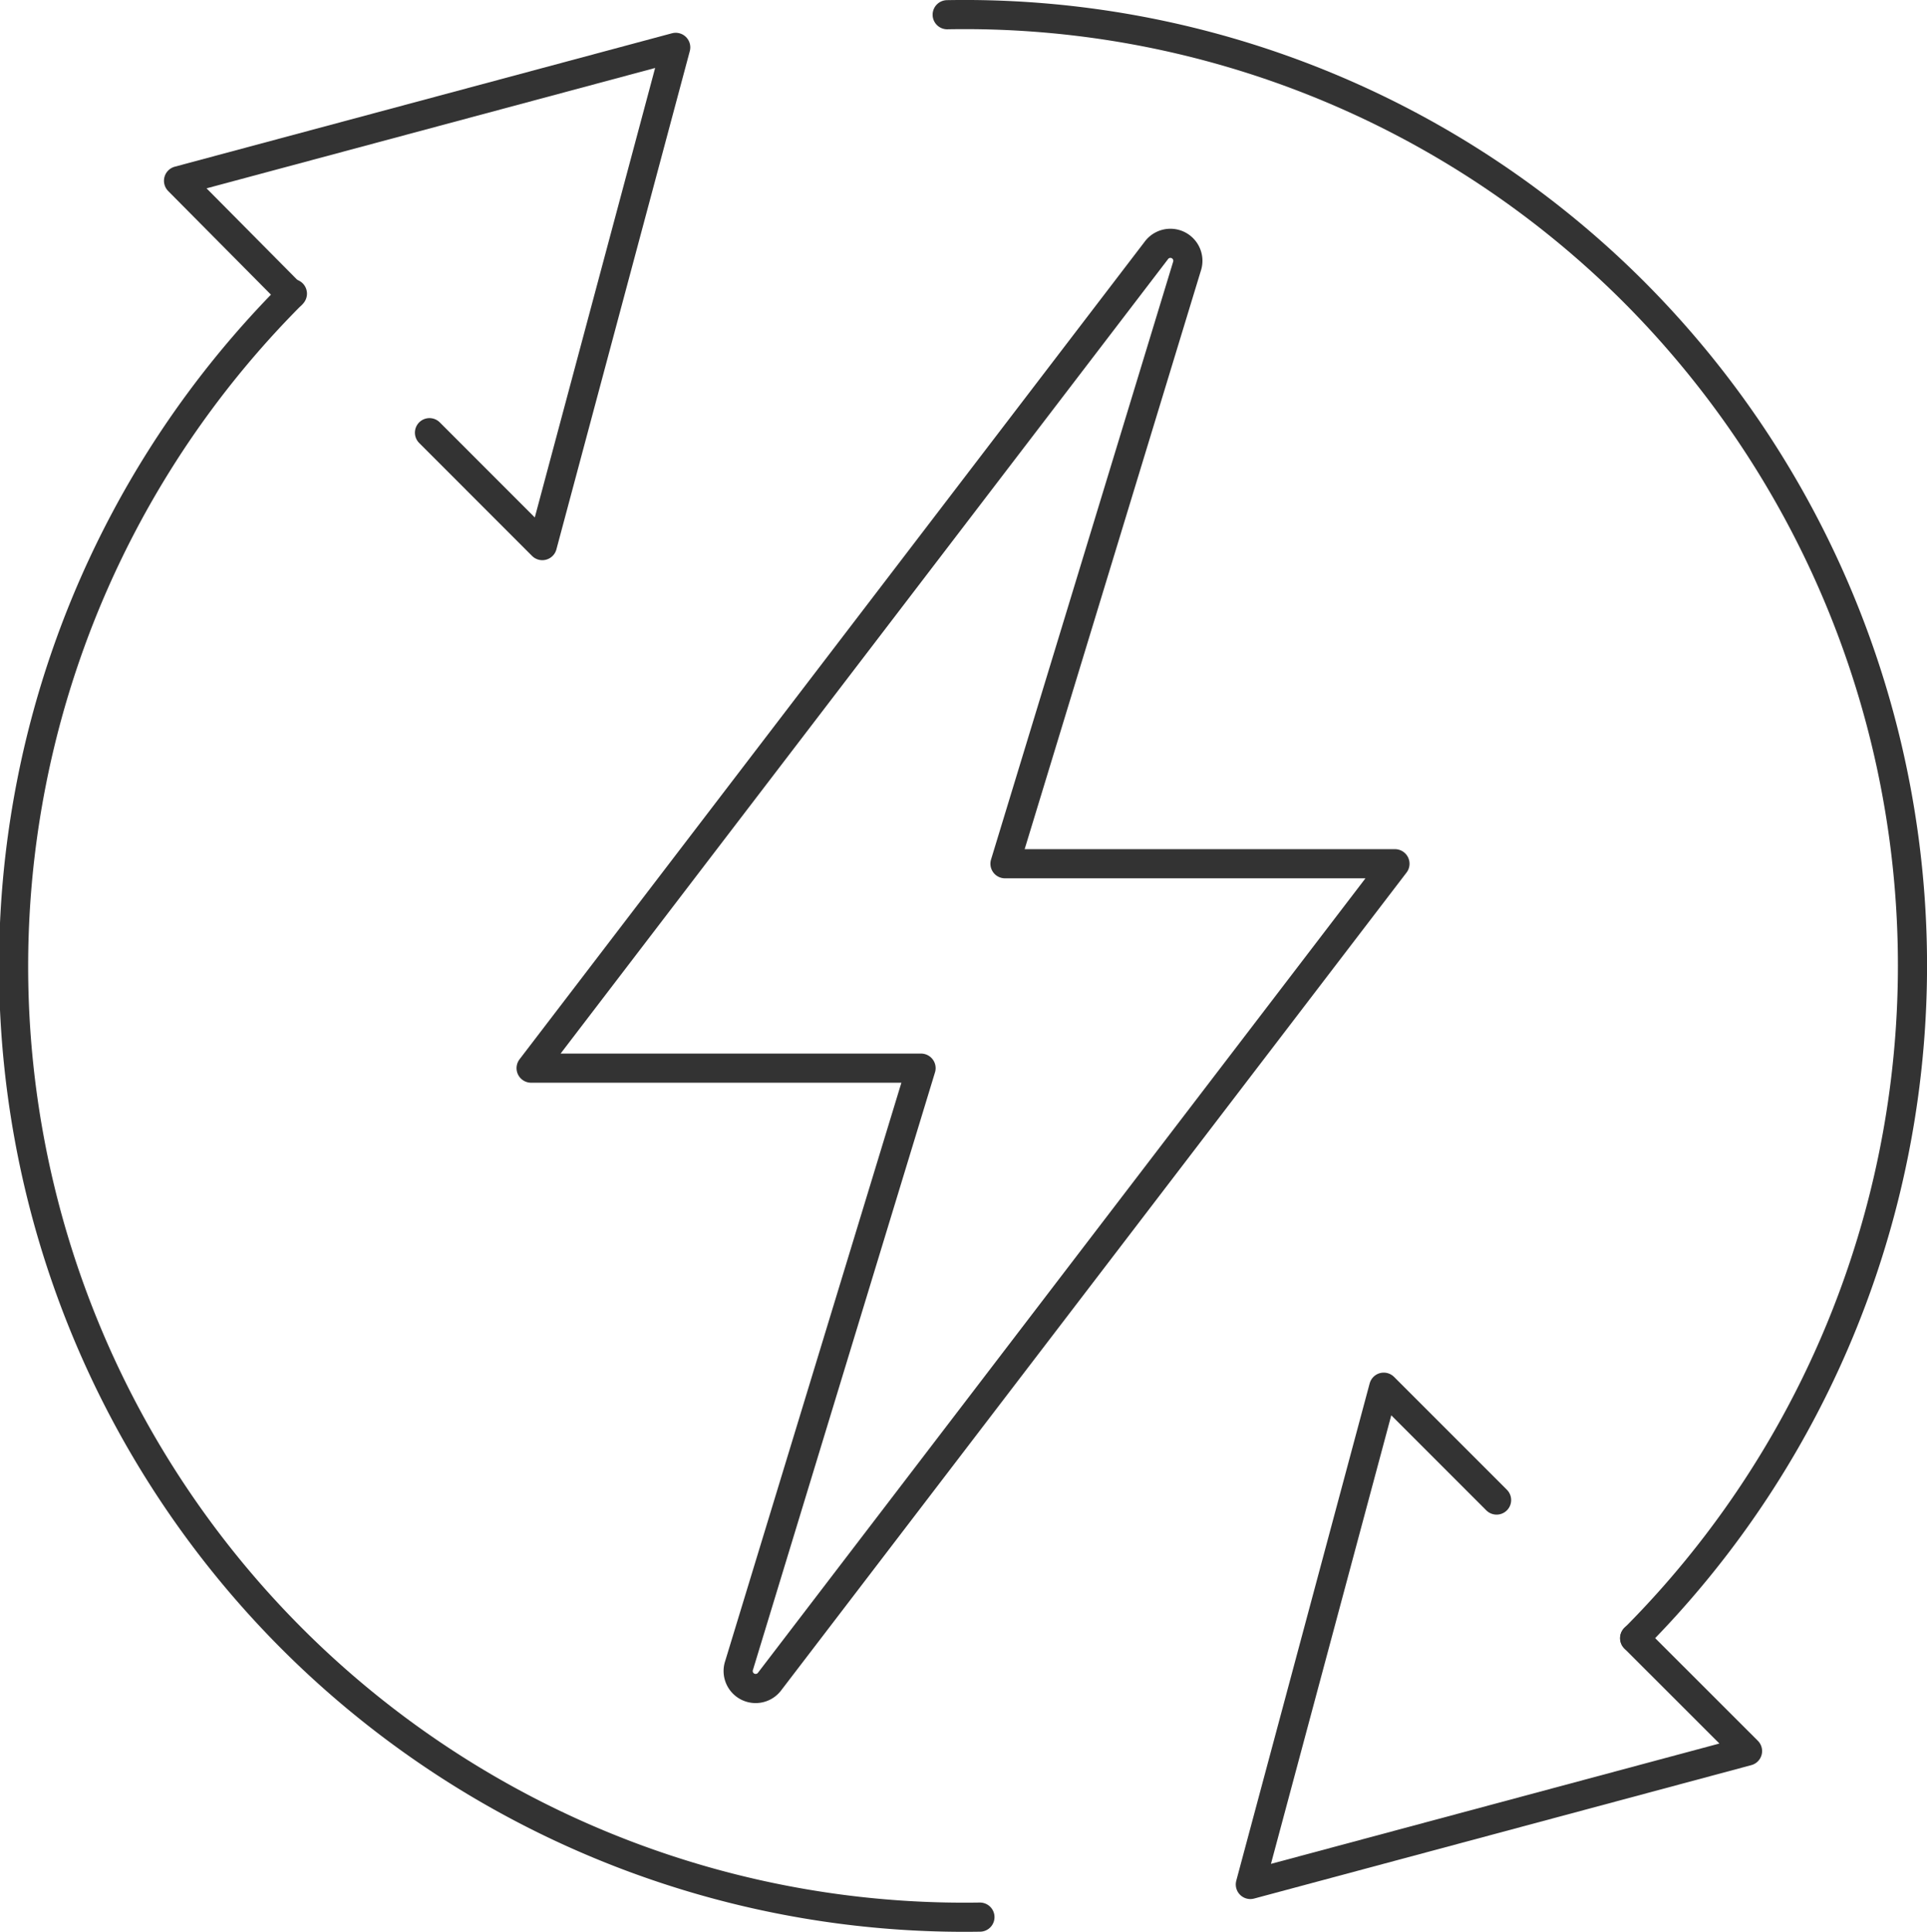 <svg xmlns="http://www.w3.org/2000/svg" width="66.146" height="66.299" viewBox="0 0 66.146 66.299">
  <g id="Layer_1-2" transform="translate(0.5 0.501)">
    <g id="Group_109" data-name="Group 109" transform="translate(0 0)">
      <path id="Path_238" data-name="Path 238" d="M19.085,30.9,12.841,51.391a.6.6,0,0,0,1.057.544l21.454-28.05H21.966L28.21,3.392a.6.6,0,0,0-1.057-.544L5.7,30.9H19.085Z" transform="translate(12.031 5.257)" fill="none" stroke="#333" stroke-linecap="round" stroke-linejoin="round" stroke-width="1"/>
      <g id="Group_108" data-name="Group 108">
        <path id="Path_239" data-name="Path 239" d="M21.863,18.734,17.989,14.86,13.41,31.927l17.067-4.579L26.6,23.474" transform="translate(29.009 32.246)" fill="none" stroke="#333" stroke-linecap="round" stroke-linejoin="round" stroke-width="1"/>
        <path id="Path_240" data-name="Path 240" d="M10.16.153a32.48,32.48,0,0,1,23.6,9.542,32.719,32.719,0,0,1,0,46.174" transform="translate(21.853 -0.149)" fill="none" stroke="#333" stroke-linecap="round" stroke-linejoin="round" stroke-width="1"/>
        <g id="Group_107" data-name="Group 107" transform="translate(0 1.124)">
          <path id="Path_241" data-name="Path 241" d="M10.534,13.724,14.408,17.6,18.987.5,1.92,5.079,5.794,8.985" transform="translate(3.708 -0.5)" fill="none" stroke="#333" stroke-linecap="round" stroke-linejoin="round" stroke-width="1"/>
          <path id="Path_242" data-name="Path 242" d="M33.3,58.856A32.633,32.633,0,0,1,9.7,3.14" transform="translate(-0.163 5.313)" fill="none" stroke="#333" stroke-linecap="round" stroke-linejoin="round" stroke-width="1"/>
        </g>
      </g>
    </g>
  </g>
</svg>
